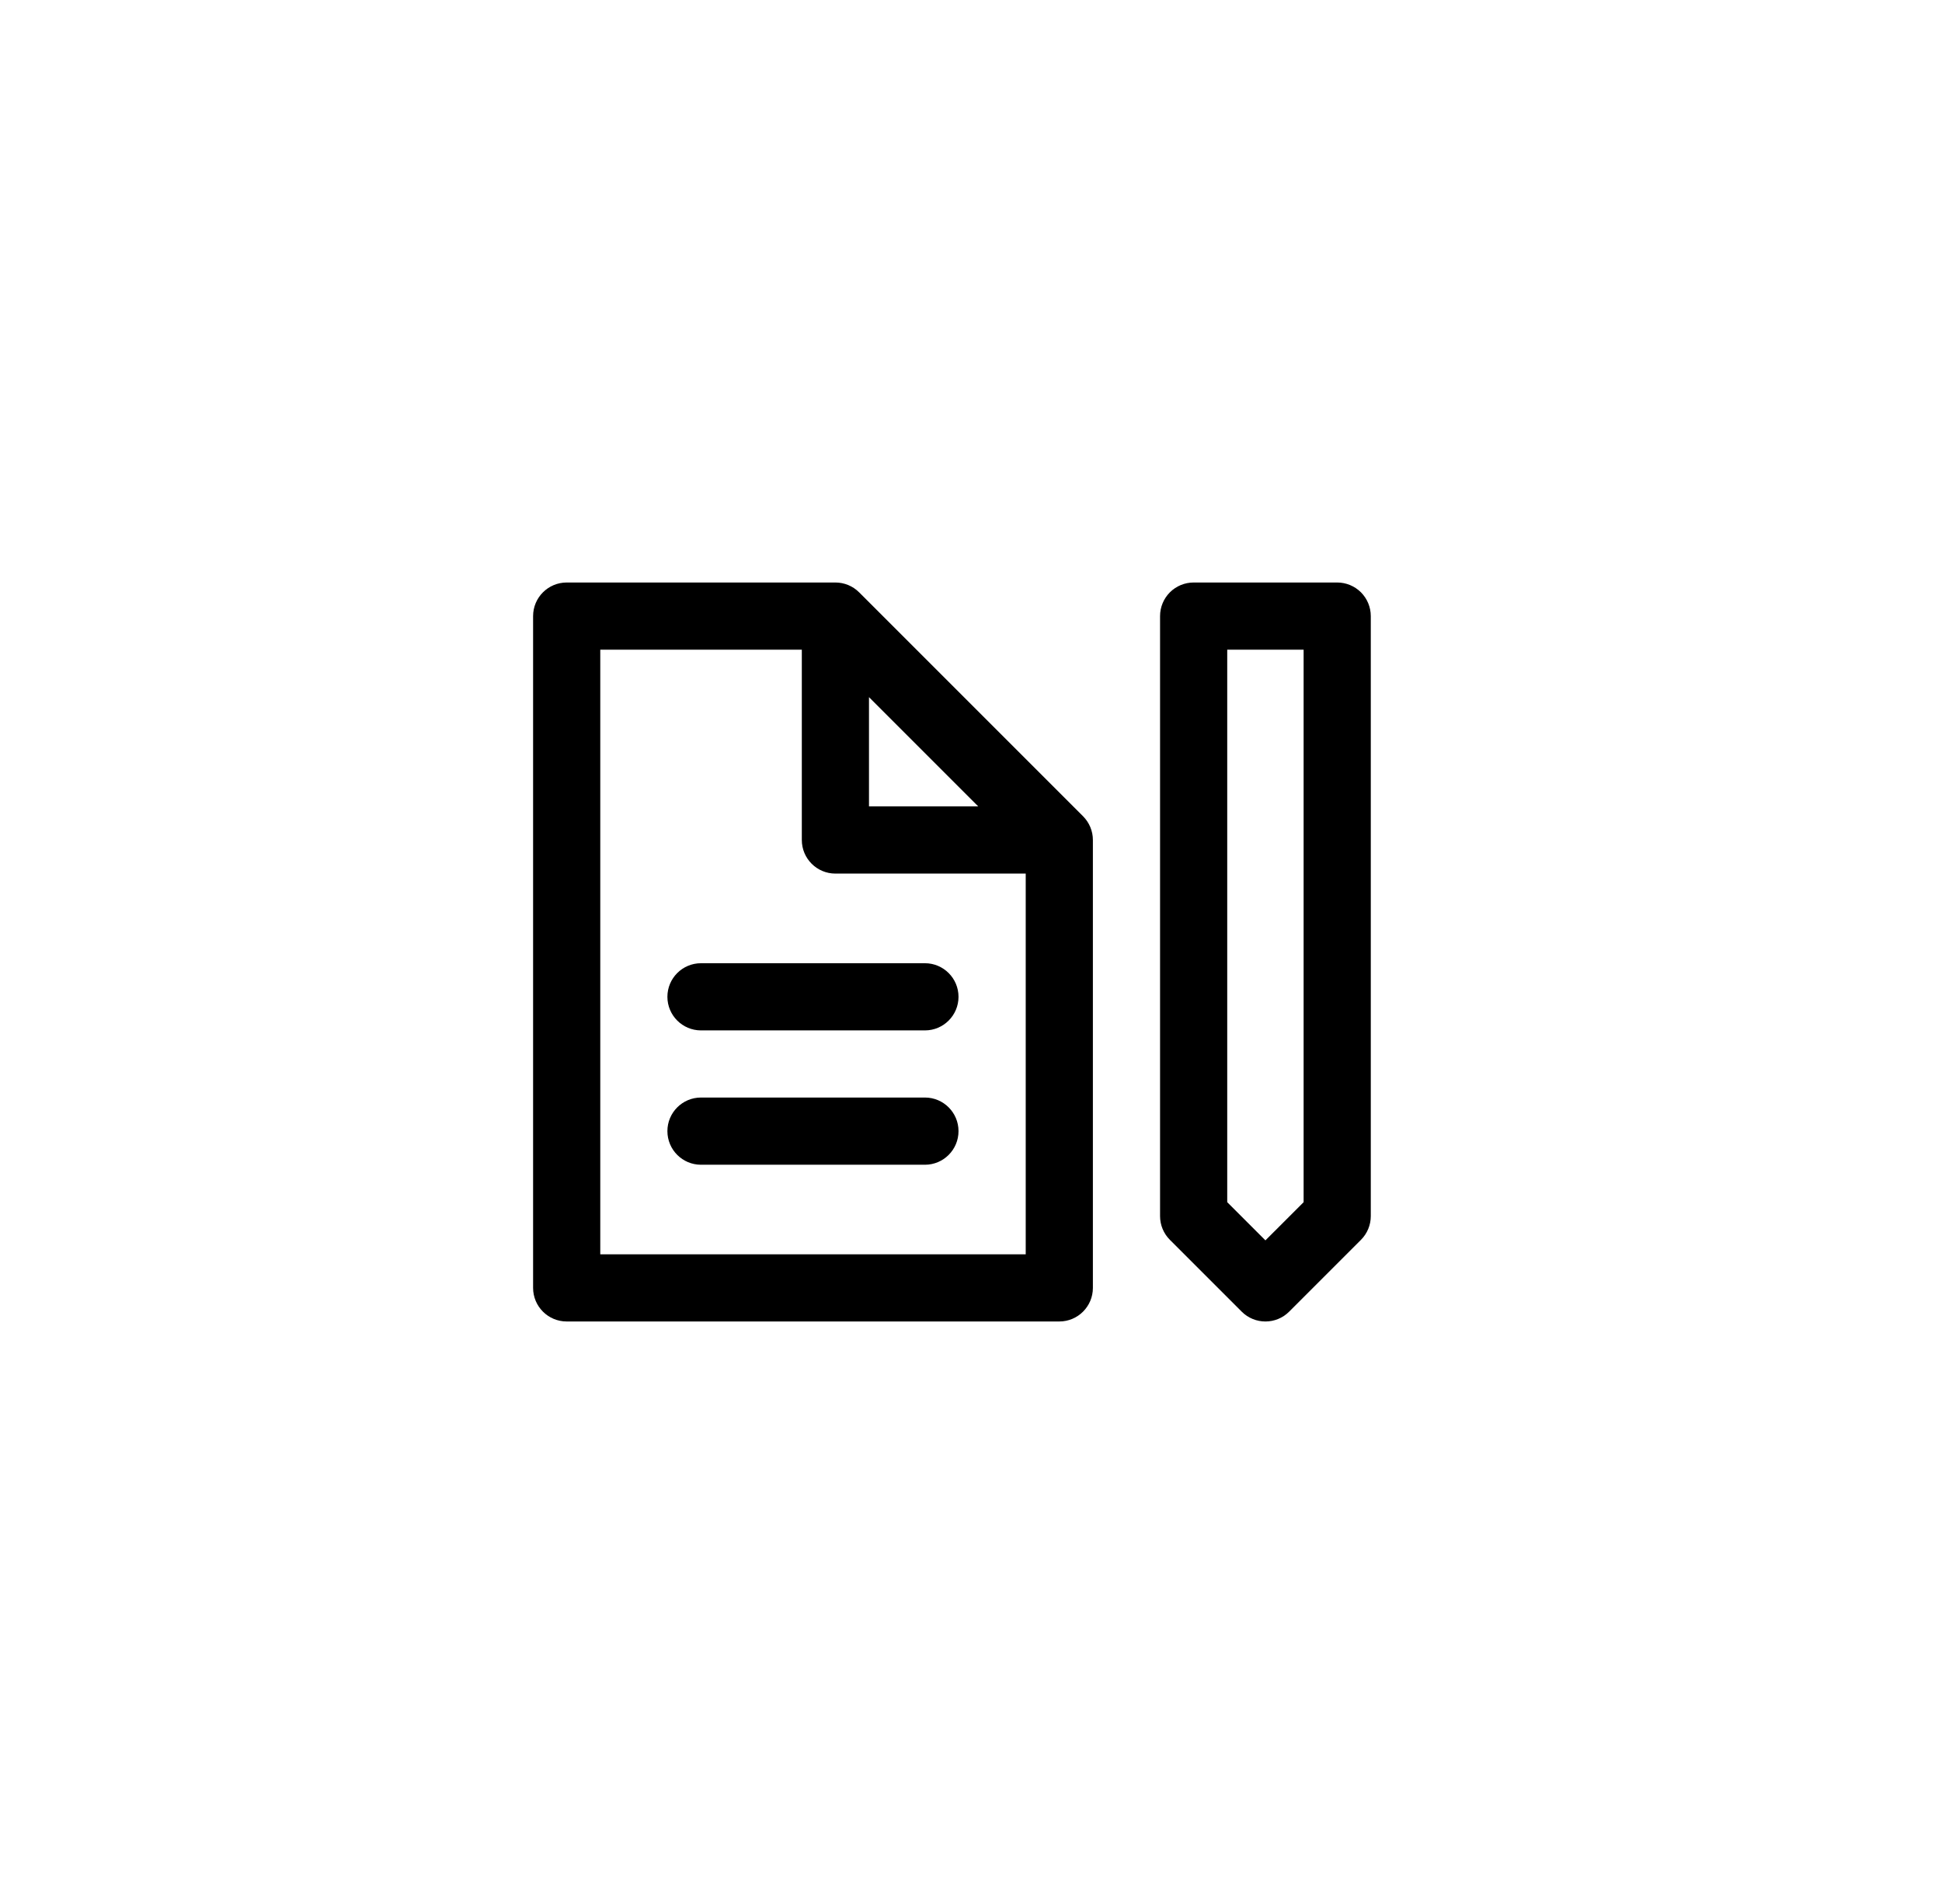 <svg width="51" height="50" viewBox="0 0 51 50" fill="none" xmlns="http://www.w3.org/2000/svg">
<g clip-path="url(#clip0_1182_354)">
<path d="M28.443 21.436L22.562 15.555C22.397 15.39 22.173 15.297 21.939 15.297H14.882C14.395 15.297 14 15.692 14 16.179V33.821C14 34.308 14.395 34.703 14.882 34.703H27.819C28.306 34.703 28.701 34.308 28.701 33.821V22.059C28.701 21.825 28.608 21.601 28.443 21.436ZM22.821 18.308L25.69 21.177H22.821V18.308ZM26.937 32.939H15.764V17.061H21.057V22.059C21.057 22.546 21.452 22.941 21.939 22.941H26.937V32.939H26.937Z" fill="black"/>
<path d="M24.29 28.822H18.409C17.922 28.822 17.527 29.217 17.527 29.704C17.527 30.192 17.922 30.587 18.409 30.587H24.29C24.777 30.587 25.172 30.192 25.172 29.704C25.172 29.217 24.777 28.822 24.29 28.822Z" fill="black"/>
<path d="M24.29 25.295H18.409C17.922 25.295 17.527 25.69 17.527 26.177C17.527 26.664 17.922 27.059 18.409 27.059H24.29C24.777 27.059 25.172 26.664 25.172 26.177C25.172 25.69 24.777 25.295 24.29 25.295Z" fill="black"/>
<path d="M35.741 15.555C35.575 15.39 35.351 15.297 35.117 15.297H31.347C31.113 15.297 30.889 15.39 30.723 15.555C30.558 15.721 30.465 15.945 30.465 16.179L30.465 31.936C30.465 32.17 30.558 32.394 30.723 32.559L32.608 34.444C32.781 34.617 33.006 34.703 33.232 34.703C33.458 34.703 33.684 34.617 33.856 34.444L35.741 32.559C35.906 32.394 35.999 32.17 35.999 31.936L35.999 16.179C35.999 15.945 35.906 15.721 35.741 15.555ZM34.235 31.57L33.232 32.573L32.229 31.57L32.229 17.061H34.235L34.235 31.57Z" fill="black"/>
</g>
<defs>
<clipPath id="clip0_1182_354">
<rect width="22" height="22" fill="white" transform="translate(14 14)"/>
</clipPath>
</defs>
</svg>
